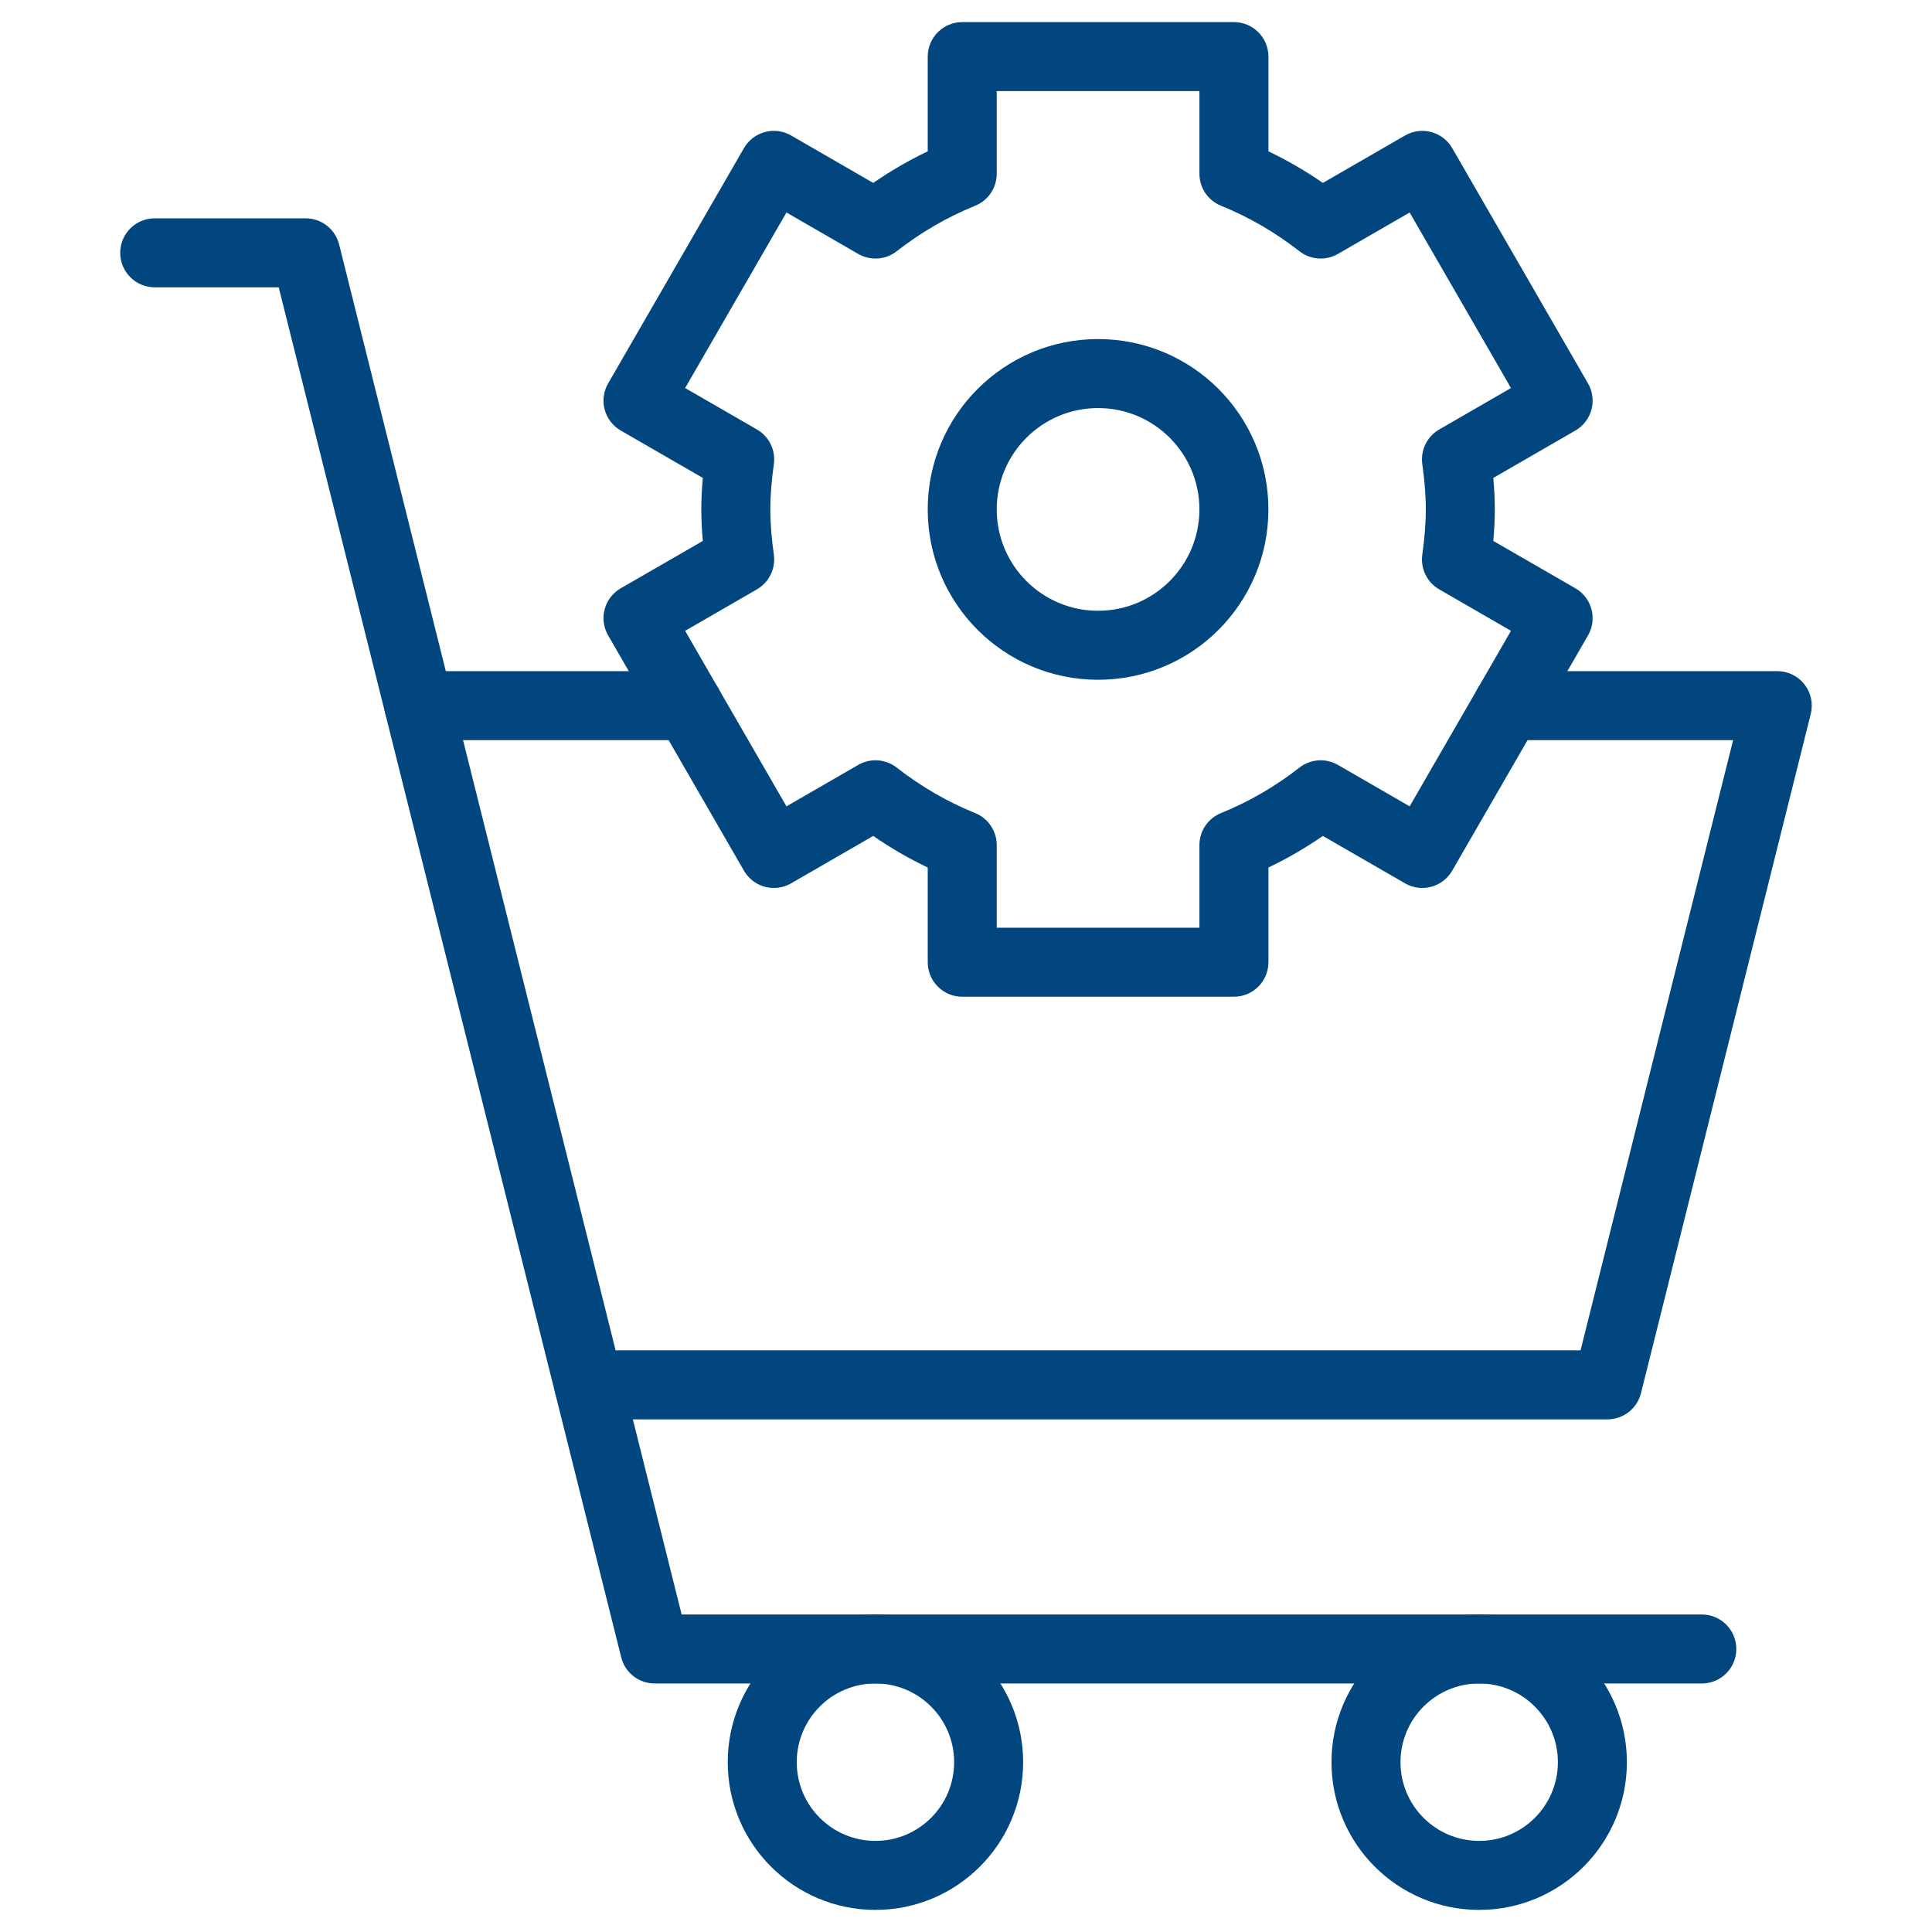 <svg xmlns="http://www.w3.org/2000/svg" width="84" height="84" viewBox="0 0 84 84" fill="none"><path d="M73.992 73.195C74.821 73.195 75.492 72.524 75.492 71.695C75.492 70.867 74.821 70.195 73.992 70.195H29.636L27.049 59.847C26.848 59.043 26.033 58.555 25.23 58.756C24.426 58.957 23.938 59.772 24.139 60.575L27.01 72.06L27.046 72.182C27.252 72.784 27.82 73.195 28.465 73.195H73.992Z" fill="#01467E"></path><mask id="mask0_293_2852" style="mask-type:luminance" maskUnits="userSpaceOnUse" x="0" y="0" width="84" height="84"><path d="M0 7.62939e-06H84V84H0V7.62939e-06Z" fill="white"></path><path d="M84 84V1.00136e-05H0V84H84ZM3 3H81V81H3V3Z" fill="white"></path></mask><g mask="url(#mask0_293_2852)"><path d="M16.756 31.044C16.957 31.847 17.772 32.336 18.575 32.135C19.379 31.934 19.867 31.119 19.666 30.315L14.744 10.628C14.577 9.96 13.977 9.492 13.289 9.492H6.727C5.898 9.492 5.227 10.164 5.227 10.992C5.227 11.821 5.898 12.492 6.727 12.492H12.118L16.756 31.044Z" fill="#01467E"></path><path d="M41.484 76.617C41.484 78.507 39.952 80.039 38.062 80.039C36.173 80.039 34.641 78.507 34.641 76.617C34.641 74.727 36.173 73.195 38.062 73.195C39.952 73.195 41.484 74.727 41.484 76.617ZM44.484 76.617C44.484 73.071 41.609 70.195 38.062 70.195C34.516 70.195 31.641 73.071 31.641 76.617C31.641 80.164 34.516 83.039 38.062 83.039C41.609 83.039 44.484 80.164 44.484 76.617Z" fill="#01467E"></path><path d="M67.734 76.617C67.734 78.507 66.202 80.039 64.312 80.039C62.423 80.039 60.891 78.507 60.891 76.617C60.891 74.727 62.423 73.195 64.312 73.195C66.202 73.195 67.734 74.727 67.734 76.617ZM70.734 76.617C70.734 73.071 67.859 70.195 64.312 70.195C60.766 70.195 57.891 73.071 57.891 76.617C57.891 80.164 60.766 83.039 64.312 83.039C67.859 83.039 70.734 80.164 70.734 76.617Z" fill="#01467E"></path><path d="M61.992 22.148C61.992 22.797 61.932 23.447 61.839 24.119C61.755 24.724 62.046 25.319 62.574 25.624L65.695 27.427L61.289 35.059L58.171 33.257C57.642 32.951 56.979 32.998 56.497 33.374C55.46 34.184 54.316 34.854 53.085 35.352C52.519 35.582 52.149 36.132 52.149 36.743V40.336H43.336V36.743C43.336 36.132 42.966 35.582 42.4 35.352C41.169 34.854 40.025 34.184 38.987 33.374C38.506 32.998 37.843 32.951 37.314 33.257L34.194 35.059L29.788 27.427L32.91 25.624C33.439 25.319 33.729 24.724 33.646 24.119C33.553 23.447 33.492 22.797 33.492 22.148C33.492 21.5 33.553 20.85 33.646 20.178C33.729 19.573 33.439 18.978 32.91 18.673L29.788 16.871L34.194 9.239L37.314 11.04C37.843 11.346 38.506 11.299 38.987 10.923C40.025 10.113 41.169 9.443 42.4 8.944C42.966 8.715 43.336 8.165 43.336 7.554V3.961H52.149V7.554C52.149 8.165 52.519 8.715 53.085 8.944C54.316 9.443 55.46 10.113 56.497 10.923C56.979 11.299 57.642 11.346 58.171 11.04L61.289 9.239L65.695 16.871L62.574 18.673C62.046 18.978 61.755 19.573 61.839 20.178C61.932 20.85 61.992 21.5 61.992 22.148ZM64.992 22.148C64.992 21.68 64.966 21.224 64.926 20.779L68.495 18.719C68.84 18.52 69.091 18.192 69.194 17.808C69.297 17.424 69.243 17.014 69.044 16.67L63.139 6.439C62.94 6.095 62.612 5.844 62.228 5.741C61.843 5.638 61.434 5.692 61.089 5.891L57.517 7.953C56.769 7.436 55.978 6.976 55.149 6.58V2.461C55.149 1.633 54.477 0.961 53.649 0.961H41.836C41.008 0.961 40.336 1.633 40.336 2.461V6.58C39.506 6.976 38.715 7.436 37.967 7.953L34.396 5.891C33.678 5.476 32.761 5.722 32.347 6.439L26.441 16.67C26.242 17.014 26.187 17.424 26.29 17.808C26.393 18.192 26.645 18.52 26.989 18.719L30.558 20.779C30.518 21.224 30.492 21.68 30.492 22.148C30.492 22.617 30.518 23.074 30.558 23.519L26.989 25.578C26.645 25.777 26.393 26.105 26.29 26.489C26.187 26.873 26.242 27.282 26.441 27.627L32.347 37.857L32.427 37.981C32.628 38.262 32.921 38.465 33.257 38.556C33.641 38.659 34.051 38.605 34.396 38.406L37.967 36.345C38.715 36.862 39.506 37.322 40.336 37.718V41.836C40.336 42.664 41.008 43.336 41.836 43.336H53.649C54.477 43.336 55.149 42.664 55.149 41.836V37.718C55.978 37.322 56.769 36.862 57.517 36.345L61.089 38.406C61.806 38.82 62.724 38.575 63.138 37.857L69.044 27.627C69.243 27.282 69.297 26.873 69.194 26.489C69.091 26.105 68.84 25.777 68.495 25.578L64.926 23.519C64.966 23.074 64.992 22.617 64.992 22.148Z" fill="#01467E"></path><path d="M52.148 22.148C52.148 24.582 50.176 26.555 47.742 26.555C45.309 26.555 43.336 24.582 43.336 22.148C43.336 19.715 45.309 17.742 47.742 17.742C50.176 17.742 52.148 19.715 52.148 22.148ZM55.148 22.148C55.148 18.058 51.833 14.742 47.742 14.742C43.652 14.742 40.336 18.058 40.336 22.148C40.336 26.239 43.652 29.555 47.742 29.555C51.833 29.555 55.148 26.239 55.148 22.148Z" fill="#01467E"></path><path d="M69.891 61.711C70.579 61.711 71.178 61.243 71.346 60.575L78.728 31.044C78.84 30.596 78.74 30.121 78.456 29.757C78.172 29.393 77.735 29.18 77.273 29.18H65.55C64.721 29.18 64.05 29.851 64.05 30.68C64.05 31.508 64.721 32.18 65.55 32.18H75.353L68.72 58.711H26.765L20.132 32.18H29.934C30.763 32.18 31.434 31.508 31.434 30.68C31.434 29.851 30.763 29.18 29.934 29.18H18.211C17.749 29.18 17.312 29.393 17.028 29.757C16.744 30.121 16.644 30.596 16.756 31.044L24.139 60.575L24.175 60.697C24.381 61.299 24.948 61.711 25.594 61.711H69.891Z" fill="#01467E"></path></g></svg>